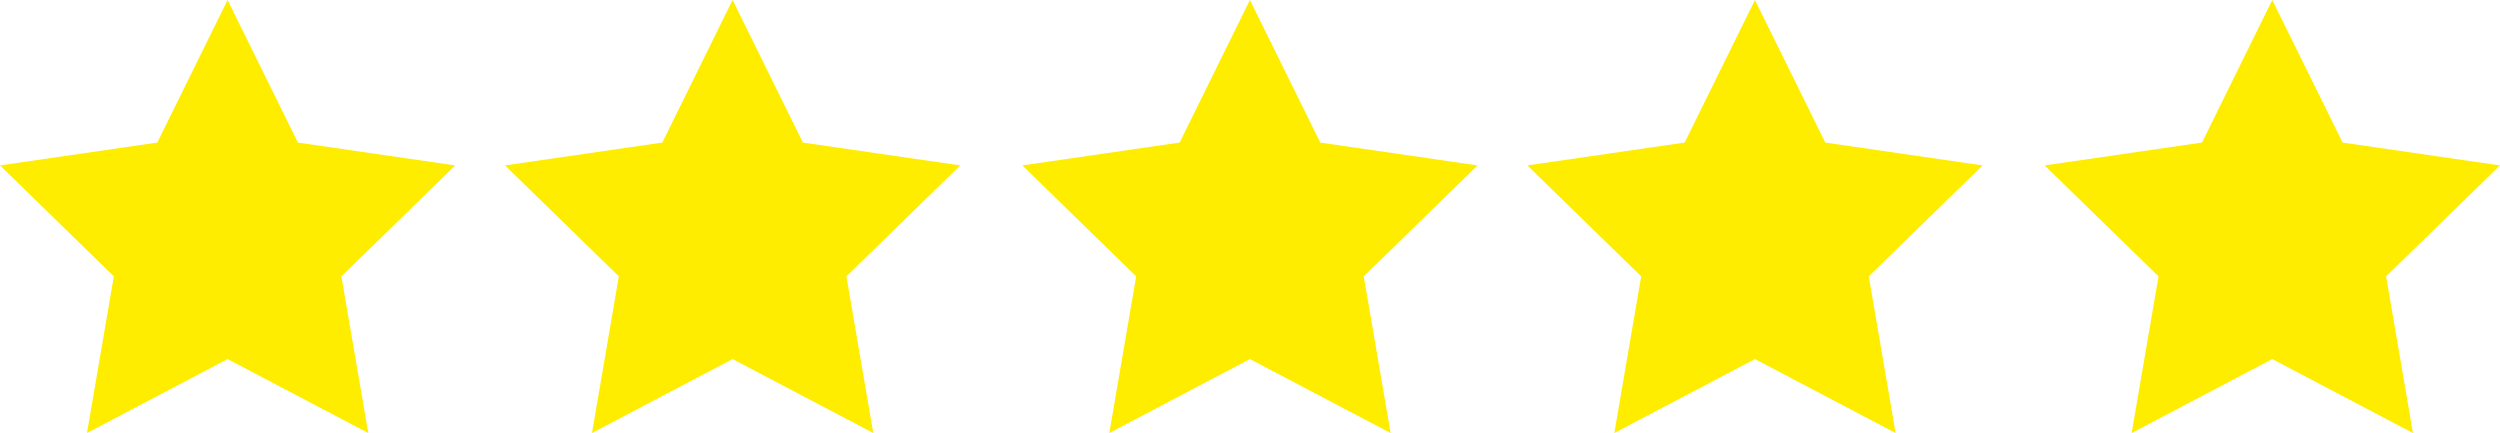 <svg xmlns="http://www.w3.org/2000/svg" width="137.314" height="23.784" viewBox="0 0 137.314 23.784">
  <g id="Group_16" data-name="Group 16" transform="translate(-853 -1498.844)">
    <path id="Path_38" data-name="Path 38" d="M12.5,0,8.64,7.829,0,9.085l6.252,6.094L4.776,23.784,12.5,19.722l7.728,4.063-1.476-8.605,6.252-6.094-8.64-1.255Z" transform="translate(853 1498.844)" fill="#ffed00"/>
    <path id="Path_39" data-name="Path 39" d="M12.5,0,8.64,7.829,0,9.085l6.252,6.094L4.776,23.784,12.5,19.722l7.728,4.063-1.476-8.605,6.252-6.094-8.64-1.255Z" transform="translate(880.738 1498.844)" fill="#ffed00"/>
    <path id="Path_40" data-name="Path 40" d="M12.5,0,8.64,7.829,0,9.085l6.252,6.094L4.776,23.784,12.5,19.722l7.728,4.063-1.476-8.605,6.252-6.094-8.64-1.255Z" transform="translate(909.153 1498.844)" fill="#ffed00"/>
    <path id="Path_41" data-name="Path 41" d="M12.5,0,8.64,7.829,0,9.085l6.252,6.094L4.776,23.784,12.5,19.722l7.728,4.063-1.476-8.605,6.252-6.094-8.64-1.255Z" transform="translate(936.891 1498.844)" fill="#ffed00"/>
    <path id="Path_42" data-name="Path 42" d="M12.5,0,8.64,7.829,0,9.085l6.252,6.094L4.776,23.784,12.5,19.722l7.728,4.063-1.476-8.605,6.252-6.094-8.64-1.255Z" transform="translate(965.306 1498.844)" fill="#ffed00"/>
  </g>
</svg>
